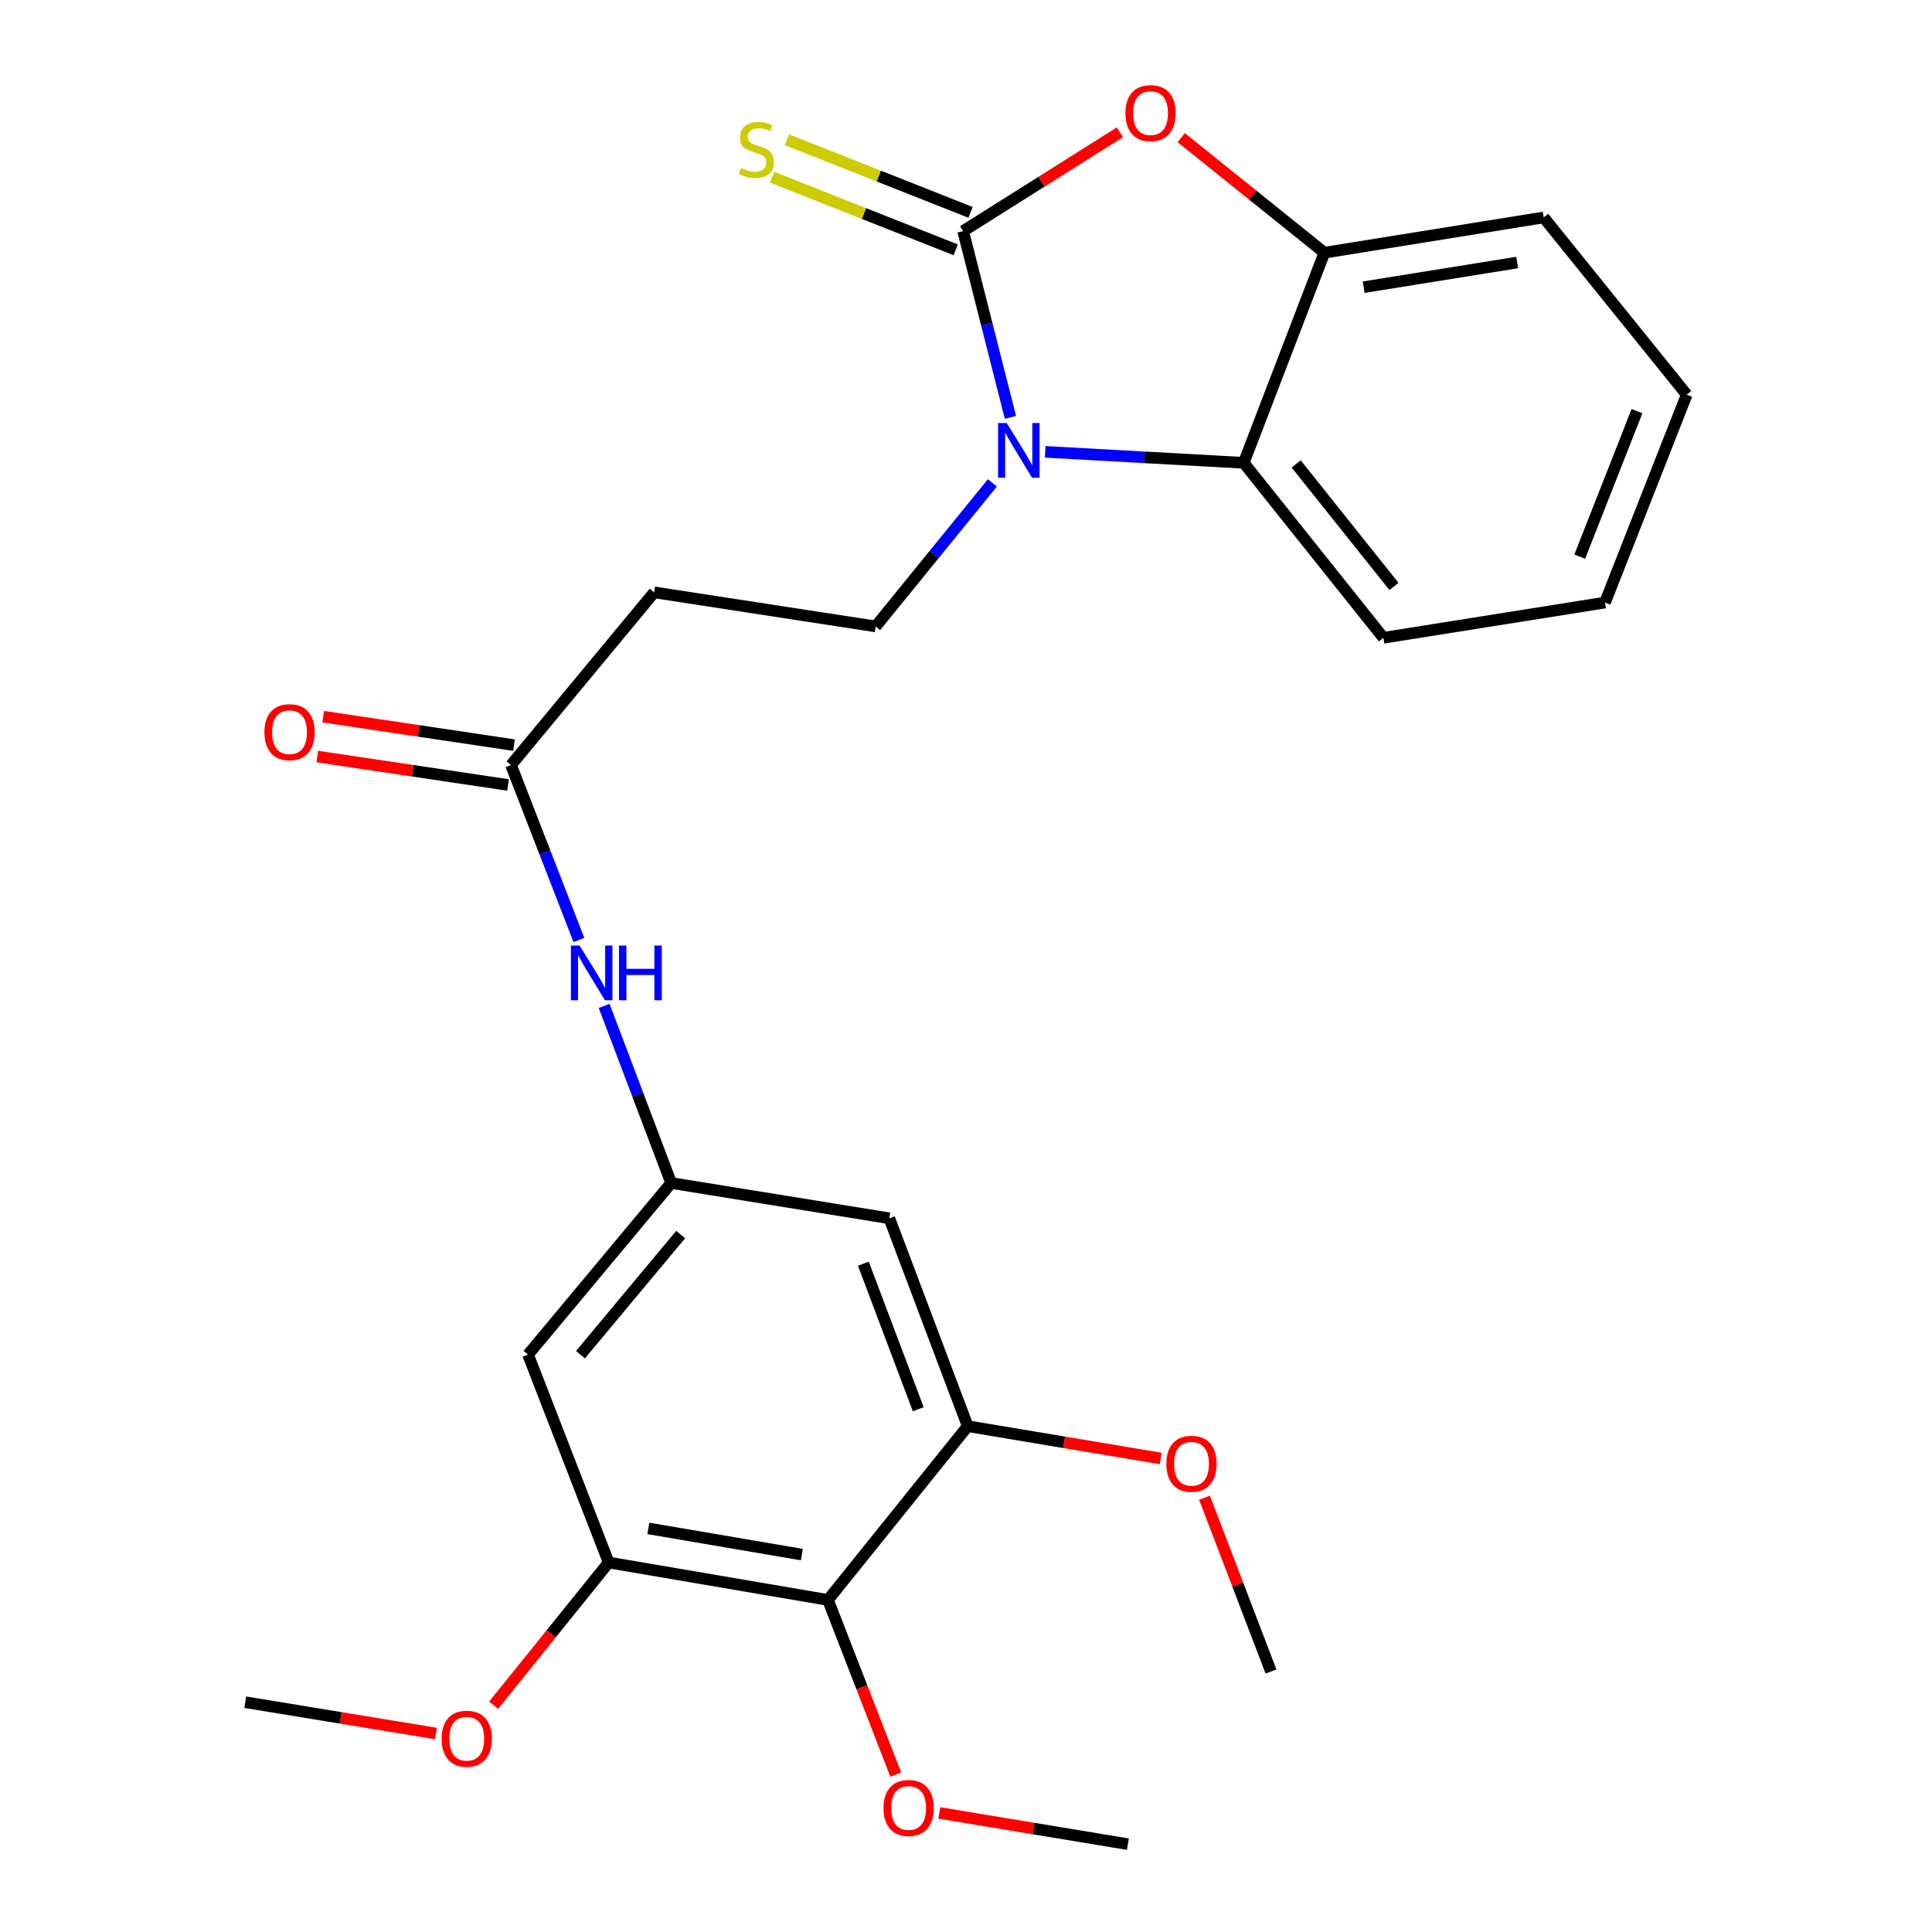 <?xml version='1.0' encoding='iso-8859-1'?>
<svg version='1.1' baseProfile='full'
              xmlns='http://www.w3.org/2000/svg'
                      xmlns:rdkit='http://www.rdkit.org/xml'
                      xmlns:xlink='http://www.w3.org/1999/xlink'
                  xml:space='preserve'
width='1000px' height='1000px' viewBox='0 0 1000 1000'>
<!-- END OF HEADER -->
<rect style='opacity:1.0;fill:#FFFFFF;stroke:none' width='1000' height='1000' x='0' y='0'> </rect>
<path class='bond-0' d='M 498.517,119.617 L 510.756,167.822' style='fill:none;fill-rule:evenodd;stroke:#000000;stroke-width:6px;stroke-linecap:butt;stroke-linejoin:miter;stroke-opacity:1' />
<path class='bond-0' d='M 510.756,167.822 L 522.996,216.028' style='fill:none;fill-rule:evenodd;stroke:#0000FF;stroke-width:6px;stroke-linecap:butt;stroke-linejoin:miter;stroke-opacity:1' />
<path class='bond-1' d='M 498.517,119.617 L 539.088,94.044' style='fill:none;fill-rule:evenodd;stroke:#000000;stroke-width:6px;stroke-linecap:butt;stroke-linejoin:miter;stroke-opacity:1' />
<path class='bond-1' d='M 539.088,94.044 L 579.66,68.471' style='fill:none;fill-rule:evenodd;stroke:#FF0000;stroke-width:6px;stroke-linecap:butt;stroke-linejoin:miter;stroke-opacity:1' />
<path class='bond-12' d='M 502.353,109.919 L 454.827,91.12' style='fill:none;fill-rule:evenodd;stroke:#000000;stroke-width:6px;stroke-linecap:butt;stroke-linejoin:miter;stroke-opacity:1' />
<path class='bond-12' d='M 454.827,91.12 L 407.3,72.32' style='fill:none;fill-rule:evenodd;stroke:#CCCC00;stroke-width:6px;stroke-linecap:butt;stroke-linejoin:miter;stroke-opacity:1' />
<path class='bond-12' d='M 494.681,129.314 L 447.155,110.515' style='fill:none;fill-rule:evenodd;stroke:#000000;stroke-width:6px;stroke-linecap:butt;stroke-linejoin:miter;stroke-opacity:1' />
<path class='bond-12' d='M 447.155,110.515 L 399.628,91.715' style='fill:none;fill-rule:evenodd;stroke:#CCCC00;stroke-width:6px;stroke-linecap:butt;stroke-linejoin:miter;stroke-opacity:1' />
<path class='bond-2' d='M 540.99,233.871 L 592.371,236.714' style='fill:none;fill-rule:evenodd;stroke:#0000FF;stroke-width:6px;stroke-linecap:butt;stroke-linejoin:miter;stroke-opacity:1' />
<path class='bond-2' d='M 592.371,236.714 L 643.753,239.558' style='fill:none;fill-rule:evenodd;stroke:#000000;stroke-width:6px;stroke-linecap:butt;stroke-linejoin:miter;stroke-opacity:1' />
<path class='bond-7' d='M 513.659,249.935 L 483.452,287.087' style='fill:none;fill-rule:evenodd;stroke:#0000FF;stroke-width:6px;stroke-linecap:butt;stroke-linejoin:miter;stroke-opacity:1' />
<path class='bond-7' d='M 483.452,287.087 L 453.245,324.238' style='fill:none;fill-rule:evenodd;stroke:#000000;stroke-width:6px;stroke-linecap:butt;stroke-linejoin:miter;stroke-opacity:1' />
<path class='bond-3' d='M 611.412,71.24 L 648.457,101.019' style='fill:none;fill-rule:evenodd;stroke:#FF0000;stroke-width:6px;stroke-linecap:butt;stroke-linejoin:miter;stroke-opacity:1' />
<path class='bond-3' d='M 648.457,101.019 L 685.502,130.799' style='fill:none;fill-rule:evenodd;stroke:#000000;stroke-width:6px;stroke-linecap:butt;stroke-linejoin:miter;stroke-opacity:1' />
<path class='bond-19' d='M 643.753,239.558 L 716.047,330.125' style='fill:none;fill-rule:evenodd;stroke:#000000;stroke-width:6px;stroke-linecap:butt;stroke-linejoin:miter;stroke-opacity:1' />
<path class='bond-19' d='M 670.898,240.131 L 721.504,303.528' style='fill:none;fill-rule:evenodd;stroke:#000000;stroke-width:6px;stroke-linecap:butt;stroke-linejoin:miter;stroke-opacity:1' />
<path class='bond-26' d='M 643.753,239.558 L 685.502,130.799' style='fill:none;fill-rule:evenodd;stroke:#000000;stroke-width:6px;stroke-linecap:butt;stroke-linejoin:miter;stroke-opacity:1' />
<path class='bond-20' d='M 685.502,130.799 L 799.001,112.548' style='fill:none;fill-rule:evenodd;stroke:#000000;stroke-width:6px;stroke-linecap:butt;stroke-linejoin:miter;stroke-opacity:1' />
<path class='bond-20' d='M 705.838,148.654 L 785.287,135.879' style='fill:none;fill-rule:evenodd;stroke:#000000;stroke-width:6px;stroke-linecap:butt;stroke-linejoin:miter;stroke-opacity:1' />
<path class='bond-4' d='M 428.552,828.127 L 315.054,808.753' style='fill:none;fill-rule:evenodd;stroke:#000000;stroke-width:6px;stroke-linecap:butt;stroke-linejoin:miter;stroke-opacity:1' />
<path class='bond-4' d='M 415.037,804.661 L 335.588,791.099' style='fill:none;fill-rule:evenodd;stroke:#000000;stroke-width:6px;stroke-linecap:butt;stroke-linejoin:miter;stroke-opacity:1' />
<path class='bond-16' d='M 428.552,828.127 L 446.089,873.325' style='fill:none;fill-rule:evenodd;stroke:#000000;stroke-width:6px;stroke-linecap:butt;stroke-linejoin:miter;stroke-opacity:1' />
<path class='bond-16' d='M 446.089,873.325 L 463.626,918.522' style='fill:none;fill-rule:evenodd;stroke:#FF0000;stroke-width:6px;stroke-linecap:butt;stroke-linejoin:miter;stroke-opacity:1' />
<path class='bond-28' d='M 428.552,828.127 L 500.892,738.186' style='fill:none;fill-rule:evenodd;stroke:#000000;stroke-width:6px;stroke-linecap:butt;stroke-linejoin:miter;stroke-opacity:1' />
<path class='bond-5' d='M 315.054,808.753 L 273.316,701.153' style='fill:none;fill-rule:evenodd;stroke:#000000;stroke-width:6px;stroke-linecap:butt;stroke-linejoin:miter;stroke-opacity:1' />
<path class='bond-18' d='M 315.054,808.753 L 285.269,845.691' style='fill:none;fill-rule:evenodd;stroke:#000000;stroke-width:6px;stroke-linecap:butt;stroke-linejoin:miter;stroke-opacity:1' />
<path class='bond-18' d='M 285.269,845.691 L 255.485,882.63' style='fill:none;fill-rule:evenodd;stroke:#FF0000;stroke-width:6px;stroke-linecap:butt;stroke-linejoin:miter;stroke-opacity:1' />
<path class='bond-6' d='M 500.892,738.186 L 460.302,630.585' style='fill:none;fill-rule:evenodd;stroke:#000000;stroke-width:6px;stroke-linecap:butt;stroke-linejoin:miter;stroke-opacity:1' />
<path class='bond-6' d='M 475.289,729.408 L 446.875,654.087' style='fill:none;fill-rule:evenodd;stroke:#000000;stroke-width:6px;stroke-linecap:butt;stroke-linejoin:miter;stroke-opacity:1' />
<path class='bond-17' d='M 500.892,738.186 L 550.832,746.545' style='fill:none;fill-rule:evenodd;stroke:#000000;stroke-width:6px;stroke-linecap:butt;stroke-linejoin:miter;stroke-opacity:1' />
<path class='bond-17' d='M 550.832,746.545 L 600.772,754.904' style='fill:none;fill-rule:evenodd;stroke:#FF0000;stroke-width:6px;stroke-linecap:butt;stroke-linejoin:miter;stroke-opacity:1' />
<path class='bond-13' d='M 453.245,324.238 L 338.599,306.602' style='fill:none;fill-rule:evenodd;stroke:#000000;stroke-width:6px;stroke-linecap:butt;stroke-linejoin:miter;stroke-opacity:1' />
<path class='bond-8' d='M 347.406,612.324 L 330.056,566.483' style='fill:none;fill-rule:evenodd;stroke:#000000;stroke-width:6px;stroke-linecap:butt;stroke-linejoin:miter;stroke-opacity:1' />
<path class='bond-8' d='M 330.056,566.483 L 312.707,520.643' style='fill:none;fill-rule:evenodd;stroke:#0000FF;stroke-width:6px;stroke-linecap:butt;stroke-linejoin:miter;stroke-opacity:1' />
<path class='bond-9' d='M 347.406,612.324 L 460.302,630.585' style='fill:none;fill-rule:evenodd;stroke:#000000;stroke-width:6px;stroke-linecap:butt;stroke-linejoin:miter;stroke-opacity:1' />
<path class='bond-10' d='M 347.406,612.324 L 273.316,701.153' style='fill:none;fill-rule:evenodd;stroke:#000000;stroke-width:6px;stroke-linecap:butt;stroke-linejoin:miter;stroke-opacity:1' />
<path class='bond-10' d='M 352.31,639.008 L 300.447,701.188' style='fill:none;fill-rule:evenodd;stroke:#000000;stroke-width:6px;stroke-linecap:butt;stroke-linejoin:miter;stroke-opacity:1' />
<path class='bond-11' d='M 264.498,395.987 L 338.599,306.602' style='fill:none;fill-rule:evenodd;stroke:#000000;stroke-width:6px;stroke-linecap:butt;stroke-linejoin:miter;stroke-opacity:1' />
<path class='bond-14' d='M 264.498,395.987 L 282.066,441.259' style='fill:none;fill-rule:evenodd;stroke:#000000;stroke-width:6px;stroke-linecap:butt;stroke-linejoin:miter;stroke-opacity:1' />
<path class='bond-14' d='M 282.066,441.259 L 299.633,486.531' style='fill:none;fill-rule:evenodd;stroke:#0000FF;stroke-width:6px;stroke-linecap:butt;stroke-linejoin:miter;stroke-opacity:1' />
<path class='bond-15' d='M 266.036,385.673 L 216.668,378.312' style='fill:none;fill-rule:evenodd;stroke:#000000;stroke-width:6px;stroke-linecap:butt;stroke-linejoin:miter;stroke-opacity:1' />
<path class='bond-15' d='M 216.668,378.312 L 167.299,370.952' style='fill:none;fill-rule:evenodd;stroke:#FF0000;stroke-width:6px;stroke-linecap:butt;stroke-linejoin:miter;stroke-opacity:1' />
<path class='bond-15' d='M 262.96,406.302 L 213.592,398.941' style='fill:none;fill-rule:evenodd;stroke:#000000;stroke-width:6px;stroke-linecap:butt;stroke-linejoin:miter;stroke-opacity:1' />
<path class='bond-15' d='M 213.592,398.941 L 164.224,391.581' style='fill:none;fill-rule:evenodd;stroke:#FF0000;stroke-width:6px;stroke-linecap:butt;stroke-linejoin:miter;stroke-opacity:1' />
<path class='bond-21' d='M 486.177,938.36 L 534.983,946.453' style='fill:none;fill-rule:evenodd;stroke:#FF0000;stroke-width:6px;stroke-linecap:butt;stroke-linejoin:miter;stroke-opacity:1' />
<path class='bond-21' d='M 534.983,946.453 L 583.788,954.545' style='fill:none;fill-rule:evenodd;stroke:#000000;stroke-width:6px;stroke-linecap:butt;stroke-linejoin:miter;stroke-opacity:1' />
<path class='bond-22' d='M 623.456,775.212 L 640.661,820.192' style='fill:none;fill-rule:evenodd;stroke:#FF0000;stroke-width:6px;stroke-linecap:butt;stroke-linejoin:miter;stroke-opacity:1' />
<path class='bond-22' d='M 640.661,820.192 L 657.866,865.172' style='fill:none;fill-rule:evenodd;stroke:#000000;stroke-width:6px;stroke-linecap:butt;stroke-linejoin:miter;stroke-opacity:1' />
<path class='bond-23' d='M 225.674,897.265 L 176.309,889.162' style='fill:none;fill-rule:evenodd;stroke:#FF0000;stroke-width:6px;stroke-linecap:butt;stroke-linejoin:miter;stroke-opacity:1' />
<path class='bond-23' d='M 176.309,889.162 L 126.944,881.058' style='fill:none;fill-rule:evenodd;stroke:#000000;stroke-width:6px;stroke-linecap:butt;stroke-linejoin:miter;stroke-opacity:1' />
<path class='bond-24' d='M 716.047,330.125 L 830.739,311.886' style='fill:none;fill-rule:evenodd;stroke:#000000;stroke-width:6px;stroke-linecap:butt;stroke-linejoin:miter;stroke-opacity:1' />
<path class='bond-25' d='M 799.001,112.548 L 873.056,204.297' style='fill:none;fill-rule:evenodd;stroke:#000000;stroke-width:6px;stroke-linecap:butt;stroke-linejoin:miter;stroke-opacity:1' />
<path class='bond-27' d='M 830.739,311.886 L 873.056,204.297' style='fill:none;fill-rule:evenodd;stroke:#000000;stroke-width:6px;stroke-linecap:butt;stroke-linejoin:miter;stroke-opacity:1' />
<path class='bond-27' d='M 817.676,288.113 L 847.298,212.801' style='fill:none;fill-rule:evenodd;stroke:#000000;stroke-width:6px;stroke-linecap:butt;stroke-linejoin:miter;stroke-opacity:1' />
<path  class='atom-1' d='M 521.075 218.955
L 530.355 233.955
Q 531.275 235.435, 532.755 238.115
Q 534.235 240.795, 534.315 240.955
L 534.315 218.955
L 538.075 218.955
L 538.075 247.275
L 534.195 247.275
L 524.235 230.875
Q 523.075 228.955, 521.835 226.755
Q 520.635 224.555, 520.275 223.875
L 520.275 247.275
L 516.595 247.275
L 516.595 218.955
L 521.075 218.955
' fill='#0000FF'/>
<path  class='atom-2' d='M 582.526 58.55
Q 582.526 51.75, 585.886 47.95
Q 589.246 44.15, 595.526 44.15
Q 601.806 44.15, 605.166 47.95
Q 608.526 51.75, 608.526 58.55
Q 608.526 65.43, 605.126 69.35
Q 601.726 73.23, 595.526 73.23
Q 589.286 73.23, 585.886 69.35
Q 582.526 65.47, 582.526 58.55
M 595.526 70.03
Q 599.846 70.03, 602.166 67.15
Q 604.526 64.23, 604.526 58.55
Q 604.526 52.99, 602.166 50.19
Q 599.846 47.35, 595.526 47.35
Q 591.206 47.35, 588.846 50.15
Q 586.526 52.95, 586.526 58.55
Q 586.526 64.27, 588.846 67.15
Q 591.206 70.03, 595.526 70.03
' fill='#FF0000'/>
<path  class='atom-13' d='M 383.507 87.008
Q 383.827 87.128, 385.147 87.688
Q 386.467 88.248, 387.907 88.608
Q 389.387 88.928, 390.827 88.928
Q 393.507 88.928, 395.067 87.648
Q 396.627 86.328, 396.627 84.048
Q 396.627 82.488, 395.827 81.528
Q 395.067 80.568, 393.867 80.048
Q 392.667 79.528, 390.667 78.928
Q 388.147 78.168, 386.627 77.448
Q 385.147 76.728, 384.067 75.208
Q 383.027 73.688, 383.027 71.128
Q 383.027 67.568, 385.427 65.368
Q 387.867 63.168, 392.667 63.168
Q 395.947 63.168, 399.667 64.728
L 398.747 67.808
Q 395.347 66.408, 392.787 66.408
Q 390.027 66.408, 388.507 67.568
Q 386.987 68.688, 387.027 70.648
Q 387.027 72.168, 387.787 73.088
Q 388.587 74.008, 389.707 74.528
Q 390.867 75.048, 392.787 75.648
Q 395.347 76.448, 396.867 77.248
Q 398.387 78.048, 399.467 79.688
Q 400.587 81.288, 400.587 84.048
Q 400.587 87.968, 397.947 90.088
Q 395.347 92.168, 390.987 92.168
Q 388.467 92.168, 386.547 91.608
Q 384.667 91.088, 382.427 90.168
L 383.507 87.008
' fill='#CCCC00'/>
<path  class='atom-15' d='M 299.987 489.416
L 309.267 504.416
Q 310.187 505.896, 311.667 508.576
Q 313.147 511.256, 313.227 511.416
L 313.227 489.416
L 316.987 489.416
L 316.987 517.736
L 313.107 517.736
L 303.147 501.336
Q 301.987 499.416, 300.747 497.216
Q 299.547 495.016, 299.187 494.336
L 299.187 517.736
L 295.507 517.736
L 295.507 489.416
L 299.987 489.416
' fill='#0000FF'/>
<path  class='atom-15' d='M 320.387 489.416
L 324.227 489.416
L 324.227 501.456
L 338.707 501.456
L 338.707 489.416
L 342.547 489.416
L 342.547 517.736
L 338.707 517.736
L 338.707 504.656
L 324.227 504.656
L 324.227 517.736
L 320.387 517.736
L 320.387 489.416
' fill='#0000FF'/>
<path  class='atom-16' d='M 136.864 378.976
Q 136.864 372.176, 140.224 368.376
Q 143.584 364.576, 149.864 364.576
Q 156.144 364.576, 159.504 368.376
Q 162.864 372.176, 162.864 378.976
Q 162.864 385.856, 159.464 389.776
Q 156.064 393.656, 149.864 393.656
Q 143.624 393.656, 140.224 389.776
Q 136.864 385.896, 136.864 378.976
M 149.864 390.456
Q 154.184 390.456, 156.504 387.576
Q 158.864 384.656, 158.864 378.976
Q 158.864 373.416, 156.504 370.616
Q 154.184 367.776, 149.864 367.776
Q 145.544 367.776, 143.184 370.576
Q 140.864 373.376, 140.864 378.976
Q 140.864 384.696, 143.184 387.576
Q 145.544 390.456, 149.864 390.456
' fill='#FF0000'/>
<path  class='atom-17' d='M 457.302 935.808
Q 457.302 929.008, 460.662 925.208
Q 464.022 921.408, 470.302 921.408
Q 476.582 921.408, 479.942 925.208
Q 483.302 929.008, 483.302 935.808
Q 483.302 942.688, 479.902 946.608
Q 476.502 950.488, 470.302 950.488
Q 464.062 950.488, 460.662 946.608
Q 457.302 942.728, 457.302 935.808
M 470.302 947.288
Q 474.622 947.288, 476.942 944.408
Q 479.302 941.488, 479.302 935.808
Q 479.302 930.248, 476.942 927.448
Q 474.622 924.608, 470.302 924.608
Q 465.982 924.608, 463.622 927.408
Q 461.302 930.208, 461.302 935.808
Q 461.302 941.528, 463.622 944.408
Q 465.982 947.288, 470.302 947.288
' fill='#FF0000'/>
<path  class='atom-18' d='M 603.708 757.652
Q 603.708 750.852, 607.068 747.052
Q 610.428 743.252, 616.708 743.252
Q 622.988 743.252, 626.348 747.052
Q 629.708 750.852, 629.708 757.652
Q 629.708 764.532, 626.308 768.452
Q 622.908 772.332, 616.708 772.332
Q 610.468 772.332, 607.068 768.452
Q 603.708 764.572, 603.708 757.652
M 616.708 769.132
Q 621.028 769.132, 623.348 766.252
Q 625.708 763.332, 625.708 757.652
Q 625.708 752.092, 623.348 749.292
Q 621.028 746.452, 616.708 746.452
Q 612.388 746.452, 610.028 749.252
Q 607.708 752.052, 607.708 757.652
Q 607.708 763.372, 610.028 766.252
Q 612.388 769.132, 616.708 769.132
' fill='#FF0000'/>
<path  class='atom-19' d='M 228.578 899.956
Q 228.578 893.156, 231.938 889.356
Q 235.298 885.556, 241.578 885.556
Q 247.858 885.556, 251.218 889.356
Q 254.578 893.156, 254.578 899.956
Q 254.578 906.836, 251.178 910.756
Q 247.778 914.636, 241.578 914.636
Q 235.338 914.636, 231.938 910.756
Q 228.578 906.876, 228.578 899.956
M 241.578 911.436
Q 245.898 911.436, 248.218 908.556
Q 250.578 905.636, 250.578 899.956
Q 250.578 894.396, 248.218 891.596
Q 245.898 888.756, 241.578 888.756
Q 237.258 888.756, 234.898 891.556
Q 232.578 894.356, 232.578 899.956
Q 232.578 905.676, 234.898 908.556
Q 237.258 911.436, 241.578 911.436
' fill='#FF0000'/>
</svg>

